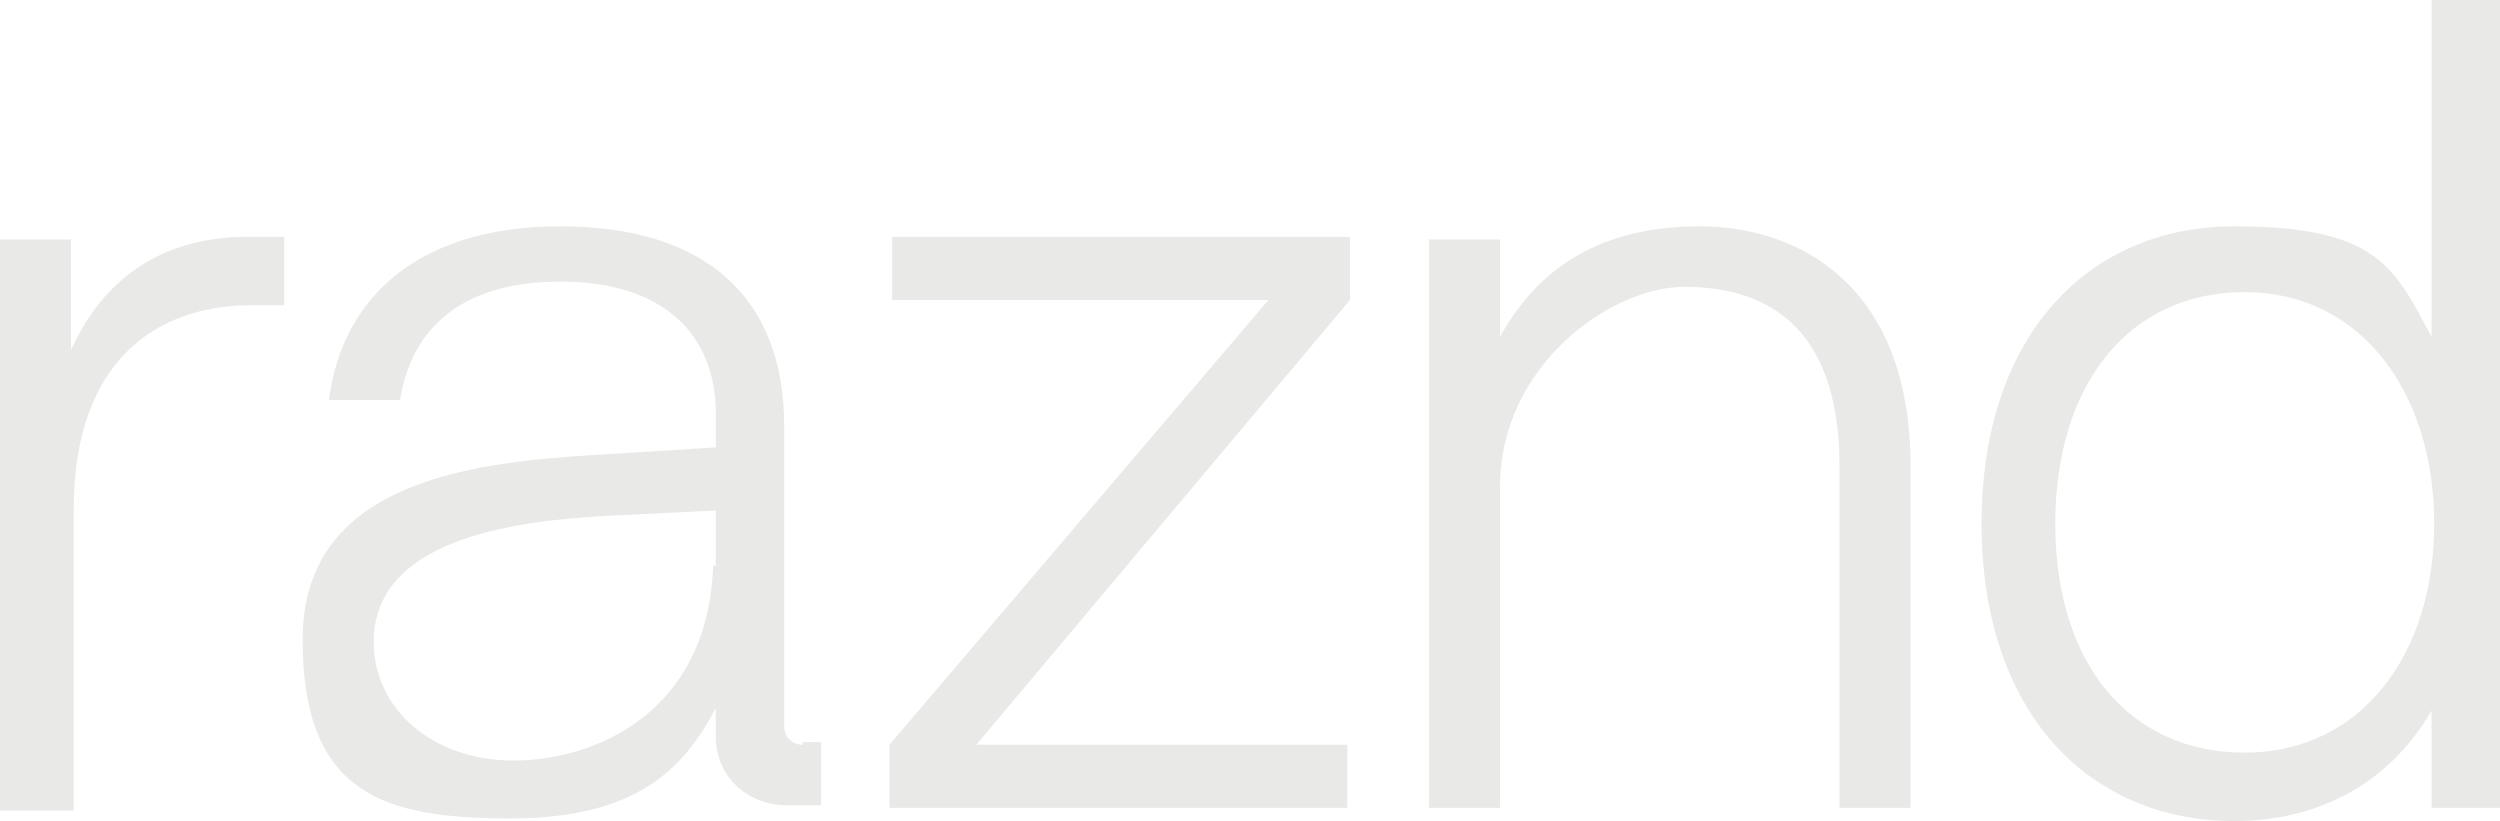 <?xml version="1.0" encoding="UTF-8"?>
<svg id="Layer_1" xmlns="http://www.w3.org/2000/svg" version="1.1" viewBox="0 0 95 31.2">
  <!-- Generator: Adobe Illustrator 29.0.0, SVG Export Plug-In . SVG Version: 2.1.0 Build 186)  -->
  <defs>
    <style>
      .st0 {
        fill: #e9e9e7;
      }
    </style>
  </defs>
  <g id="raznd_logo_wit_rgb">
    <g>
      <path class="st0" d="M2.7,9.1v4.2c1.4-3.1,3.9-4.3,6.7-4.3h1.4v2.6h-1.3c-2.9,0-6.7,1.5-6.7,7.8v11.4H0V9.1h2.7Z"/>
      <path class="st0" d="M57,9.1v3.7c1.5-2.7,3.9-4.2,7.6-4.2s8,2.2,8,9.1v13h-2.7v-13c0-5.6-3.1-6.8-5.9-6.8s-7,3-7,7.6v12.2h-2.7V9.1h2.7Z"/>
      <path class="st0" d="M75.3,19.9c0-7.2,4.1-11.3,9.6-11.3s6.1,1.6,7.5,4.2V0h2.7v30.7h-2.7v-3.7c-1.5,2.6-4.1,4.2-7.5,4.2-5.5,0-9.6-4.1-9.6-11.3ZM92.5,19.9c0-5-2.8-8.8-7.2-8.8s-7.2,3.5-7.2,8.8,2.8,8.7,7.2,8.7,7.2-3.7,7.2-8.7Z"/>
      <path class="st0" d="M30.5,28.3c-.4,0-.7-.3-.7-.7,0-.6,0-1.1,0-1.5v-9.9c0-5-3.1-7.6-8.5-7.6s-8.3,2.7-8.8,6.6h2.7c.4-2.5,2.1-4.5,6.1-4.5s5.9,2.1,5.9,5v1.3l-4.8.3c-4.7.3-10.9,1.1-10.9,7s3.1,6.8,7.9,6.8,6.6-1.9,7.8-4.2c0,.3,0,.7,0,1.1,0,1.5,1.2,2.6,2.7,2.6h1.3v-2.4h-.7ZM27.1,21.5c-.2,5.6-4.5,7.4-7.6,7.4s-5.3-2-5.3-4.5c0-3.8,5-4.6,8.9-4.8l4.1-.2v2.1Z"/>
      <path class="st0" d="M48.1,11.4h-14.2v-2.4h17.4v2.4l-14.2,16.9h14.1v2.4h-17.4v-2.4l14.4-16.9Z"/>
    </g>
  </g>
</svg>